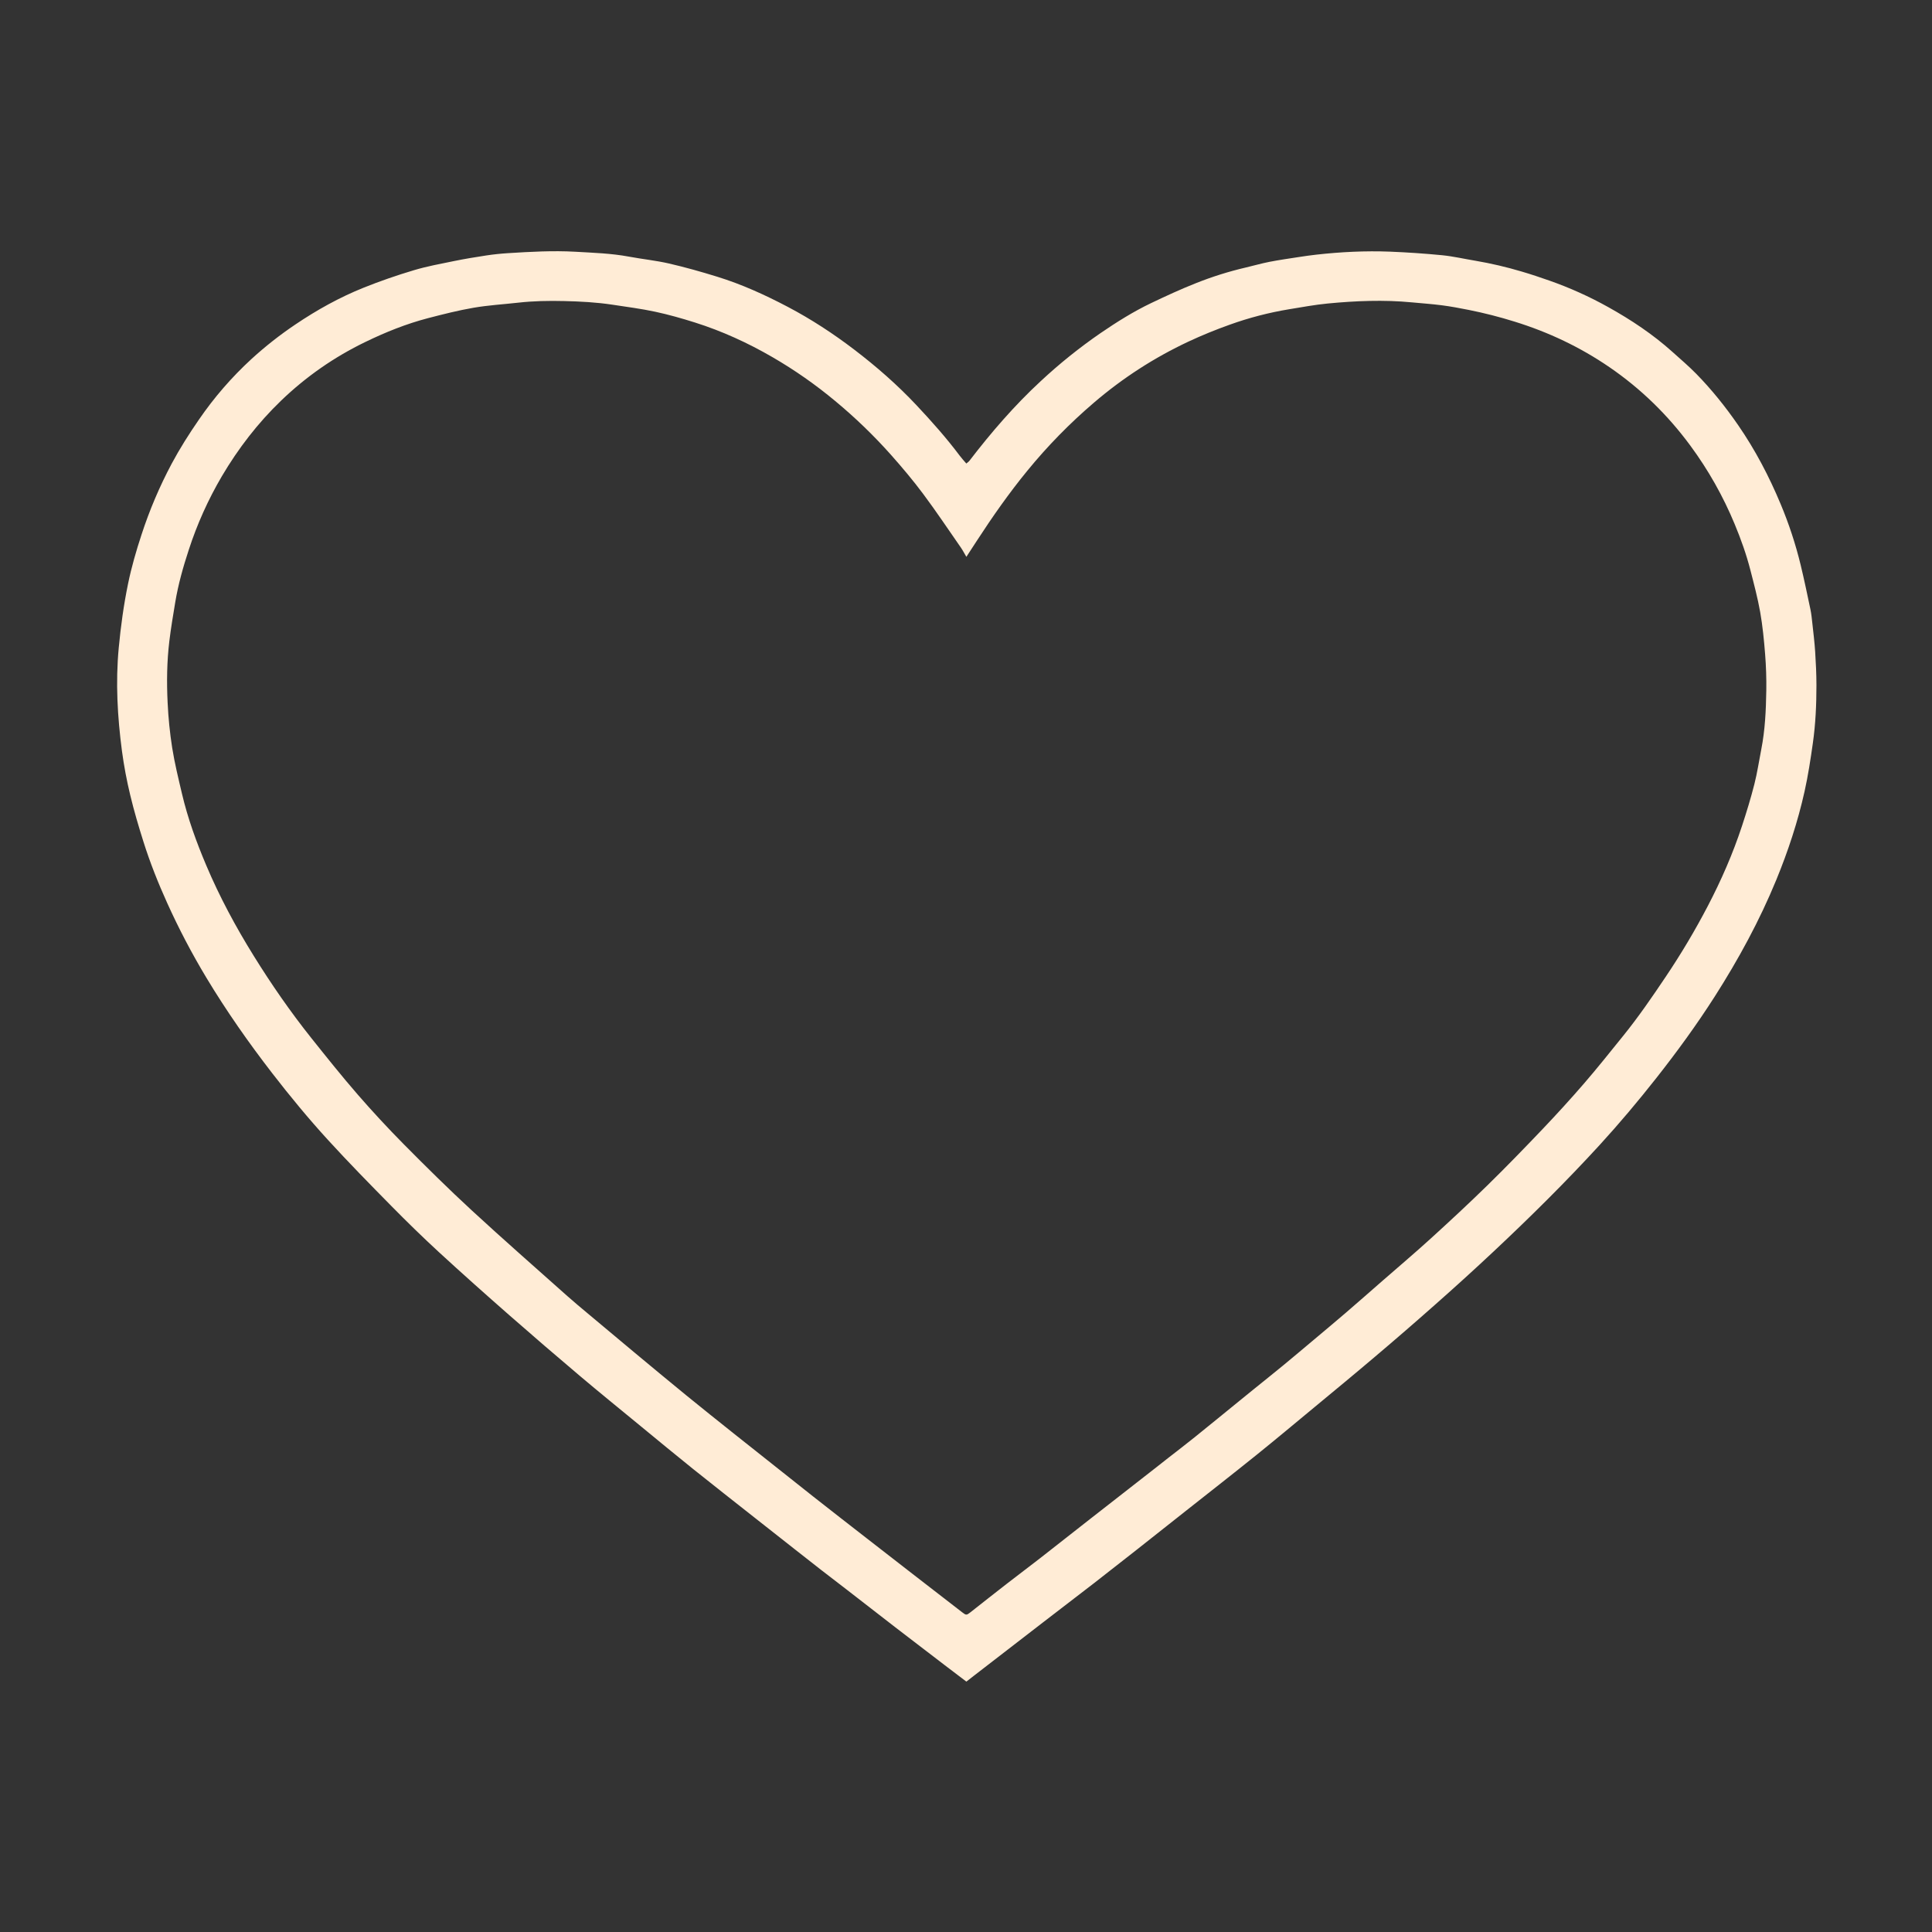 <svg xmlns="http://www.w3.org/2000/svg" xmlns:xlink="http://www.w3.org/1999/xlink" width="1080" zoomAndPan="magnify" viewBox="0 0 810 810" height="1080" preserveAspectRatio="xMidYMid meet" version="1.0"><rect x="0" y="0" width="810" height="810" fill="#333333" stroke="none"/><defs><clipPath id="54617c1c16"><path d="M 49 105 L 761.637 105 L 761.637 705 L 49 705 Z M 49 105 " clip-rule="nonzero"/></clipPath></defs><g clip-path="url(#54617c1c16)"><path fill="#ffecd6" d="M 405.156 705.023 C 402.012 702.629 398.988 700.352 395.984 698.055 C 389.082 692.777 382.188 687.492 375.293 682.199 C 368.527 676.984 361.797 671.727 355.039 666.496 C 351.402 663.684 347.738 660.902 344.109 658.082 C 340.477 655.262 336.875 652.41 333.254 649.57 C 327.742 645.238 322.234 640.902 316.73 636.562 C 308.02 629.688 299.277 622.855 290.621 615.91 C 283.219 609.973 275.906 603.914 268.574 597.887 C 260.059 590.887 251.492 583.941 243.07 576.824 C 233.148 568.438 223.297 559.961 213.527 551.398 C 203.594 542.676 193.715 533.891 183.992 524.941 C 177.223 518.711 170.633 512.273 164.176 505.719 C 155.152 496.562 146.148 487.383 137.48 477.898 C 129.305 468.949 121.586 459.594 114.164 449.996 C 104.234 437.156 94.941 423.879 86.566 409.984 C 80.461 399.844 74.973 389.379 70.098 378.59 C 66.305 370.211 62.914 361.676 60.148 352.914 C 58.109 346.453 56.176 339.941 54.602 333.359 C 53.129 327.262 51.973 321.105 51.133 314.887 C 49.242 300.523 48.414 286.109 49.781 271.625 C 50.629 262.605 51.855 253.652 53.68 244.777 C 55.121 237.777 57.105 230.922 59.34 224.129 C 62.691 213.844 66.906 203.93 71.988 194.383 C 75.406 188.004 79.273 181.902 83.387 175.945 C 89.77 166.633 97.121 158.156 105.434 150.512 C 111.207 145.234 117.34 140.414 123.828 136.047 C 132.879 129.938 142.367 124.66 152.477 120.605 C 159.352 117.844 166.391 115.422 173.492 113.297 C 178.969 111.652 184.668 110.613 190.293 109.461 C 194.793 108.543 199.324 107.789 203.859 107.105 C 206.891 106.645 209.949 106.324 213.004 106.137 C 222.41 105.547 231.828 105.012 241.254 105.547 C 248.754 105.988 256.277 106.207 263.703 107.598 C 269.289 108.645 274.977 109.207 280.504 110.48 C 287.301 112.047 294.047 113.961 300.723 116.023 C 310.984 119.191 320.734 123.633 330.238 128.629 C 340.09 133.809 349.363 139.875 358.195 146.617 C 367.445 153.676 376.184 161.32 384.156 169.797 C 390.559 176.609 396.777 183.598 402.395 191.086 C 403.211 192.184 404.148 193.18 405.133 194.336 C 405.691 193.855 406.121 193.59 406.41 193.215 C 415.535 181.324 425.305 169.996 436.324 159.801 C 444.191 152.473 452.551 145.758 461.406 139.656 C 468.215 135 475.215 130.605 482.664 127.047 C 488.844 124.102 495.07 121.219 501.434 118.707 C 508.207 116.008 515.145 113.828 522.246 112.168 C 525.578 111.398 528.867 110.43 532.223 109.777 C 536.367 108.973 540.551 108.379 544.734 107.734 C 547.109 107.367 549.492 107.031 551.887 106.762 C 562.137 105.613 572.426 105.109 582.73 105.504 C 590.023 105.797 597.305 106.293 604.578 107 C 609.285 107.469 613.926 108.551 618.605 109.324 C 625.148 110.441 631.598 111.945 637.957 113.844 C 641.863 114.984 645.727 116.289 649.586 117.641 C 658.133 120.645 666.367 124.352 674.277 128.766 C 683.871 134.113 692.973 140.164 701.168 147.527 C 704.531 150.551 707.992 153.492 711.156 156.719 C 717.656 163.355 723.453 170.602 728.73 178.246 C 735.887 188.625 741.703 199.727 746.547 211.344 C 750.02 219.633 752.816 228.145 754.938 236.879 C 756.426 243.039 757.719 249.25 759.023 255.453 C 759.43 257.375 759.621 259.344 759.832 261.301 C 760.273 265.289 760.758 269.277 761.02 273.281 C 761.32 277.945 761.547 282.621 761.551 287.293 C 761.551 295.402 761.191 303.512 760.051 311.547 C 759.09 318.328 758.059 325.137 756.57 331.809 C 753.742 344.496 749.68 356.797 744.734 368.852 C 737.691 385.996 728.875 402.195 718.918 417.785 C 711.367 429.609 703.113 440.934 694.434 451.957 C 686.836 461.602 678.941 471 670.66 480.047 C 656.441 495.57 641.48 510.363 626.125 524.762 C 618.133 532.254 610.027 539.621 601.809 546.871 C 593.445 554.285 585 561.598 576.465 568.816 C 568.121 575.906 559.668 582.871 551.234 589.855 C 543.027 596.652 534.844 603.5 526.543 610.188 C 516.93 617.926 507.199 625.516 497.52 633.172 C 490.473 638.742 483.43 644.312 476.383 649.883 C 470.535 654.492 464.672 659.082 458.793 663.656 C 451.633 669.199 444.43 674.684 437.258 680.211 C 427.602 687.652 417.949 695.105 408.305 702.566 C 407.328 703.324 406.359 704.094 405.156 705.023 Z M 405.156 233.453 C 404.266 231.945 403.648 230.727 402.879 229.617 C 397.617 222.062 392.516 214.402 387.016 207.039 C 382.789 201.371 378.203 195.941 373.508 190.648 C 366.305 182.562 358.535 175.066 350.199 168.156 C 341.938 161.266 333.156 155.125 323.848 149.73 C 313.527 143.75 302.727 138.805 291.352 135.211 C 285.871 133.48 280.312 131.898 274.695 130.695 C 268.789 129.43 262.777 128.656 256.801 127.75 C 250.074 126.734 243.289 126.371 236.504 126.219 C 230.07 126.062 223.645 126.176 217.242 126.898 C 211.012 127.598 204.727 127.961 198.559 129.023 C 192.105 130.133 185.727 131.758 179.387 133.406 C 170.332 135.773 161.668 139.254 153.254 143.336 C 140.125 149.676 128.309 157.902 117.801 168.016 C 108.062 177.402 99.898 188.02 93.02 199.656 C 87.273 209.445 82.641 219.742 79.133 230.543 C 76.766 237.742 74.711 245.051 73.465 252.547 C 72.57 257.941 71.656 263.34 71 268.766 C 69.961 277.344 69.855 285.98 70.277 294.59 C 70.57 300.938 71.207 307.254 72.191 313.531 C 73.219 319.996 74.793 326.387 76.293 332.77 C 78.719 343.09 82.332 353.027 86.457 362.773 C 92.039 375.977 98.812 388.566 106.371 400.738 C 113.809 412.723 121.824 424.309 130.625 435.336 C 136.953 443.266 143.293 451.203 149.941 458.863 C 156.164 466.023 162.617 472.984 169.305 479.75 C 178.605 489.141 188.016 498.445 197.727 507.406 C 210.93 519.59 224.453 531.426 237.863 543.383 C 240.641 545.859 243.516 548.234 246.367 550.629 C 252.855 556.074 259.352 561.512 265.859 566.934 C 273.156 573 280.457 579.074 287.809 585.078 C 294.371 590.43 300.992 595.715 307.617 600.992 C 318.699 609.816 329.797 618.617 340.91 627.402 C 348.422 633.32 355.984 639.188 363.531 645.062 C 369.816 649.953 376.098 654.836 382.383 659.703 C 389.367 665.109 396.355 670.516 403.348 675.922 C 405.027 677.238 405.223 677.254 406.898 675.934 C 411.938 671.961 416.98 667.977 422.055 664.039 C 426.723 660.414 431.457 656.875 436.121 653.246 C 443.086 647.82 450.012 642.34 456.965 636.898 C 466.277 629.613 475.598 622.34 484.922 615.07 C 486.531 613.812 488.125 612.539 489.742 611.277 C 493.422 608.398 497.141 605.578 500.773 602.641 C 507.312 597.383 513.797 592.062 520.305 586.77 C 522.004 585.387 523.703 584.008 525.402 582.629 C 529.602 579.23 533.828 575.863 538 572.434 C 542.113 569.047 546.184 565.605 550.262 562.18 C 554.953 558.234 559.668 554.312 564.316 550.316 C 569.574 545.797 574.773 541.203 579.996 536.645 C 586.598 530.879 593.293 525.227 599.77 519.328 C 607.762 512.051 615.695 504.699 623.422 497.141 C 631.312 489.43 638.984 481.516 646.59 473.531 C 652.578 467.238 658.445 460.816 664.125 454.242 C 669.754 447.727 675.117 440.977 680.531 434.277 C 686.91 426.387 692.656 418.016 698.312 409.586 C 704.758 400.012 710.648 390.109 715.992 379.883 C 721.629 369.07 726.512 357.922 730.32 346.348 C 732.234 340.543 734.02 334.68 735.531 328.762 C 736.75 323.969 737.465 319.043 738.422 314.18 C 740.023 306.047 740.395 297.801 740.527 289.551 C 740.609 284.445 740.434 279.32 740.031 274.227 C 739.566 268.344 738.992 262.441 737.969 256.637 C 736.914 250.688 735.352 244.828 733.848 238.973 C 732.156 232.395 729.875 226.004 727.27 219.738 C 722.41 208.016 716.215 197.047 708.688 186.832 C 699.199 173.953 687.918 162.941 674.711 153.902 C 662.461 145.512 649.195 139.242 635.02 134.848 C 628.684 132.871 622.266 131.23 615.758 129.93 C 612.043 129.191 608.305 128.484 604.559 128 C 600.363 127.453 596.133 127.172 591.922 126.766 C 580.164 125.637 568.414 126.125 556.695 127.242 C 551.262 127.762 545.871 128.777 540.477 129.652 C 531.965 131.059 523.648 133.219 515.531 136.141 C 509.699 138.219 503.938 140.566 498.328 143.184 C 483.961 149.918 470.75 158.445 458.699 168.762 C 448.504 177.465 439.168 187.008 430.688 197.387 C 423.035 206.73 416.137 216.582 409.562 226.691 Z M 405.156 233.453 " fill-opacity="1" fill-rule="nonzero"/></g></svg>